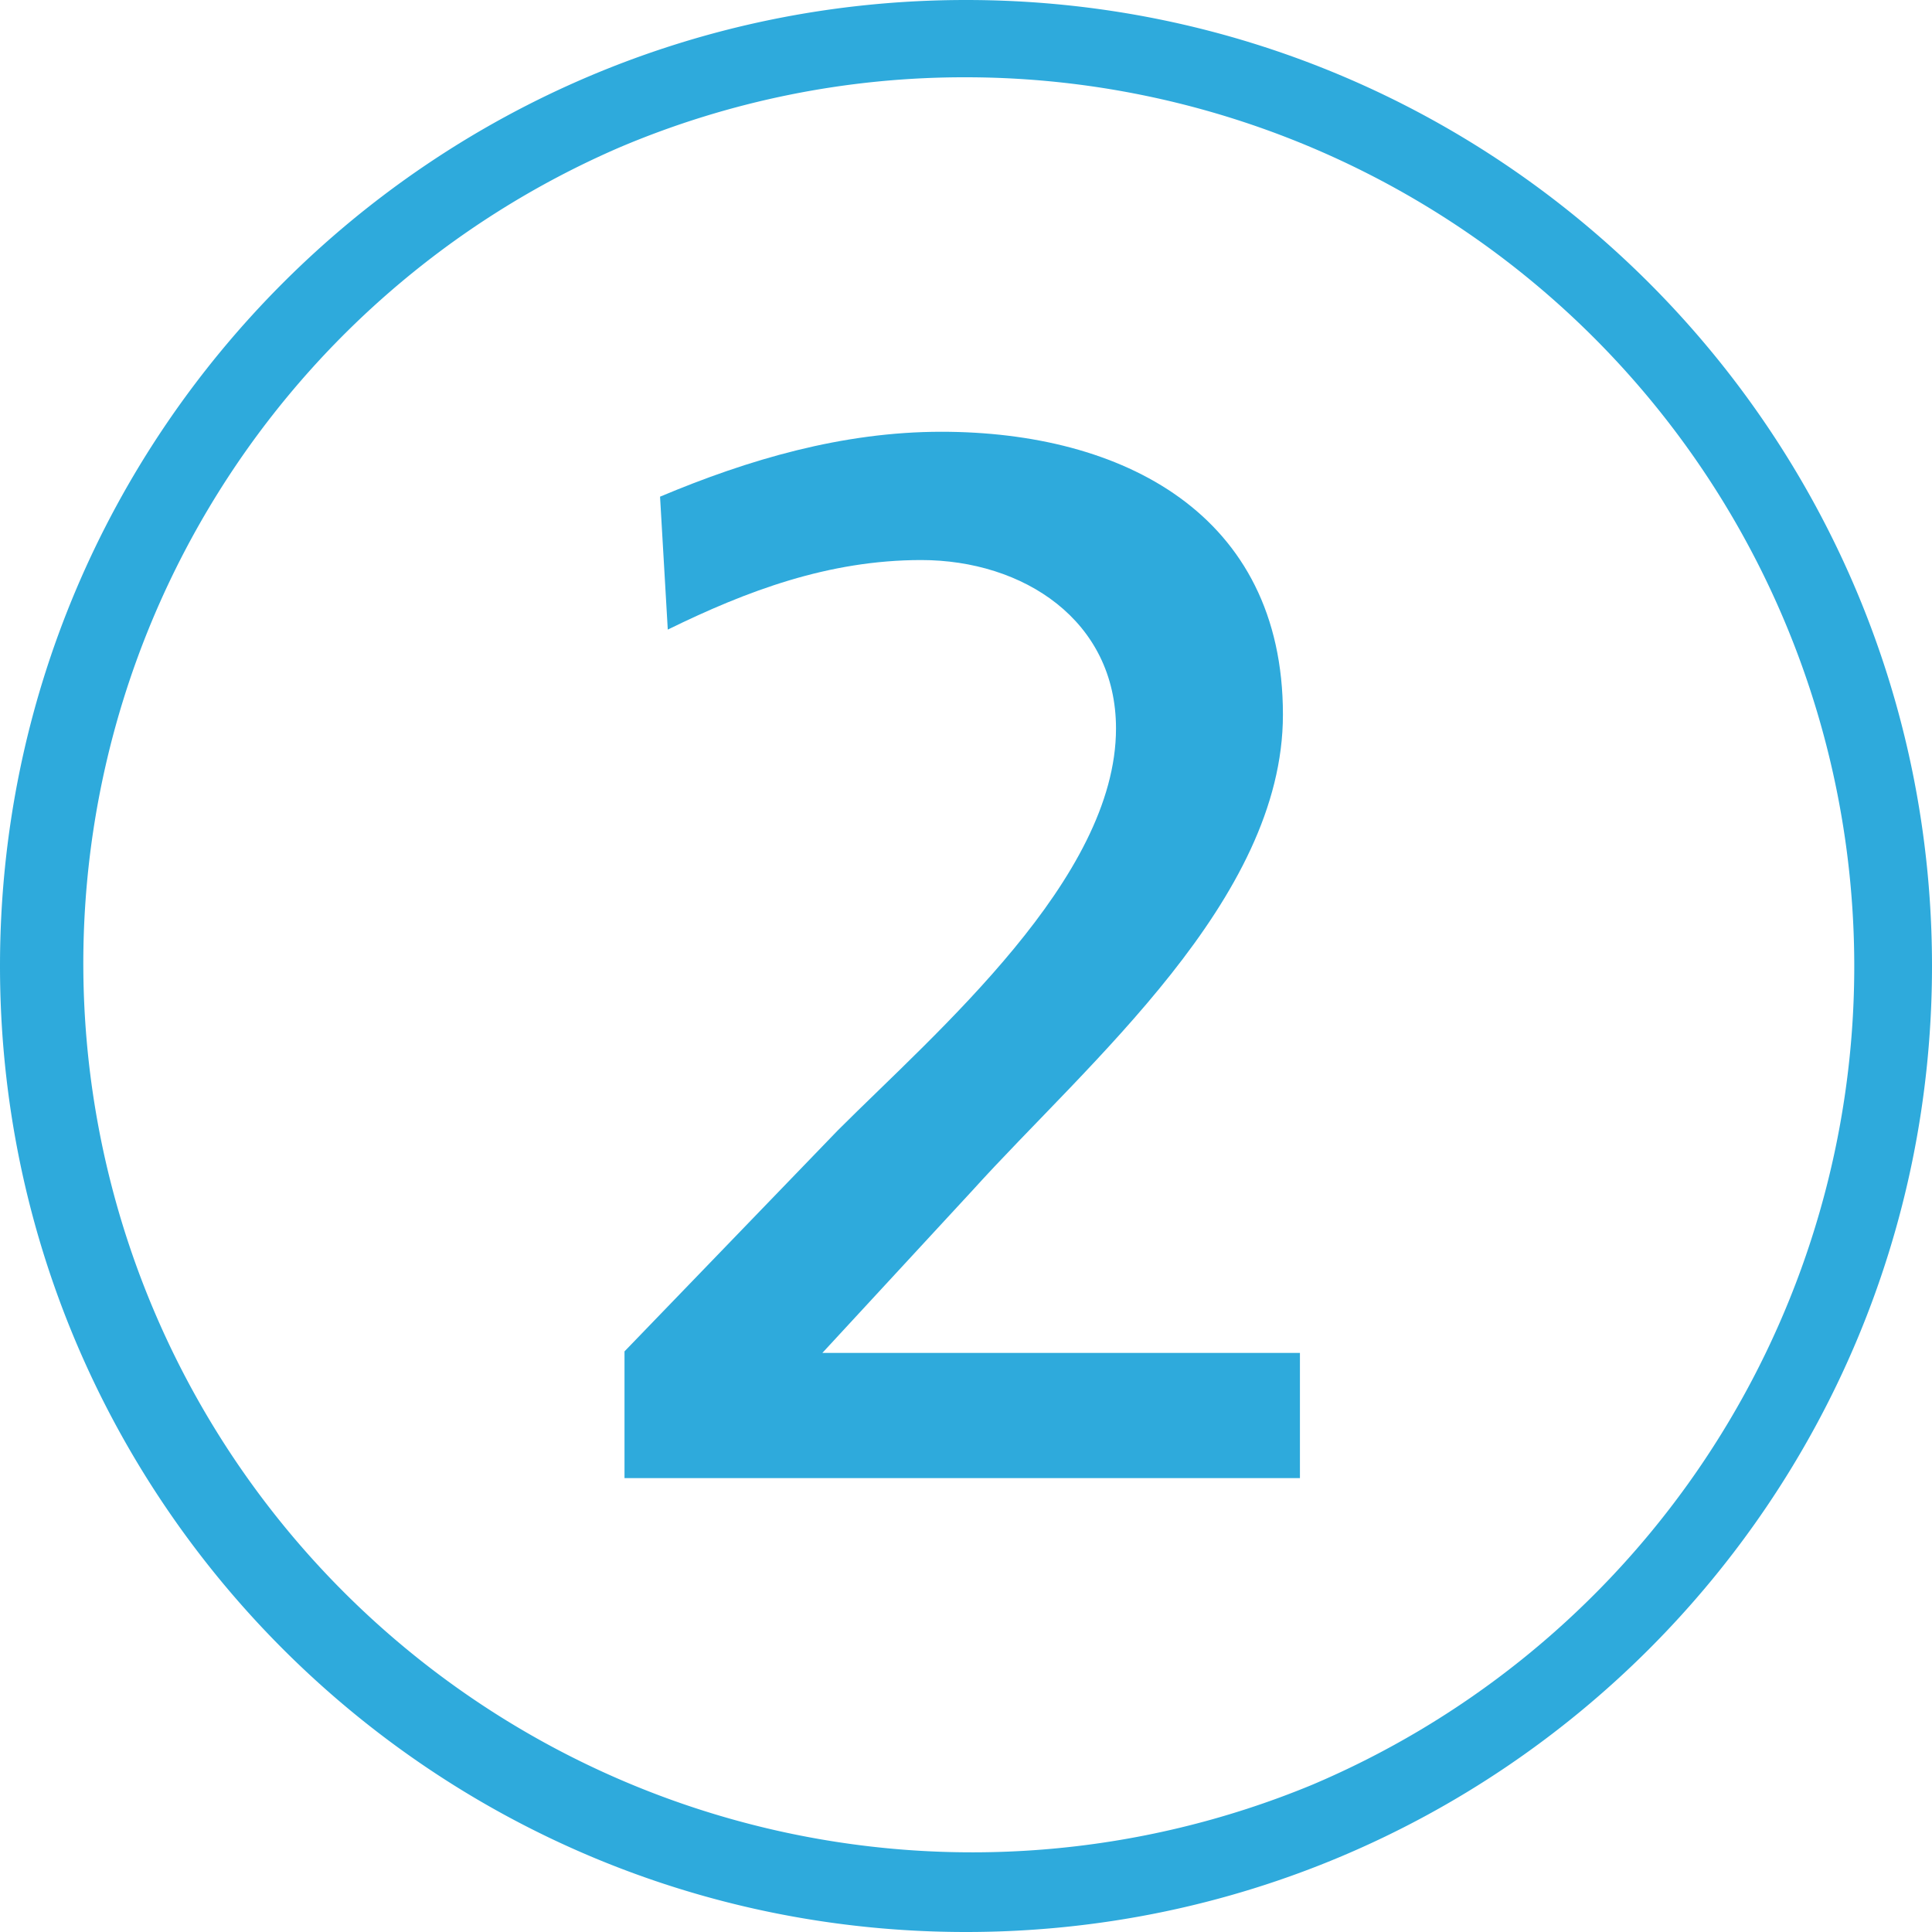 <svg id="Ebene_1" data-name="Ebene 1" xmlns="http://www.w3.org/2000/svg" viewBox="0 0 500 500"><defs><style>.cls-1{fill:transparent;}.cls-2{fill:#2eaadc;}</style></defs><path class="cls-1" d="M250,490A240,240,0,0,1,80.29,80.29,240,240,0,0,1,419.71,419.71,238.43,238.43,0,0,1,250,490Z"/><path class="cls-2" d="M250,20a230.07,230.07,0,0,1,89.52,441.93,230.06,230.06,0,0,1-179-423.86A228.49,228.49,0,0,1,250,20m0-20C111.93,0,0,111.93,0,250S111.93,500,250,500,500,388.07,500,250,388.07,0,250,0Z"/><path class="cls-2" d="M161.62,382.54v-32.8l55.2-57.2c25.6-25.6,72-65.2,72-104,0-28-24-43.6-50.4-43.6-24,0-45.2,8-65.6,18l-2-34.4c22.8-9.6,47.2-16.8,72.8-16.8,46.8,0,88.4,21.2,88.4,73.2,0,48-50.4,90-80.4,123.2l-38.8,42h123.6v32.4Z"/></svg>